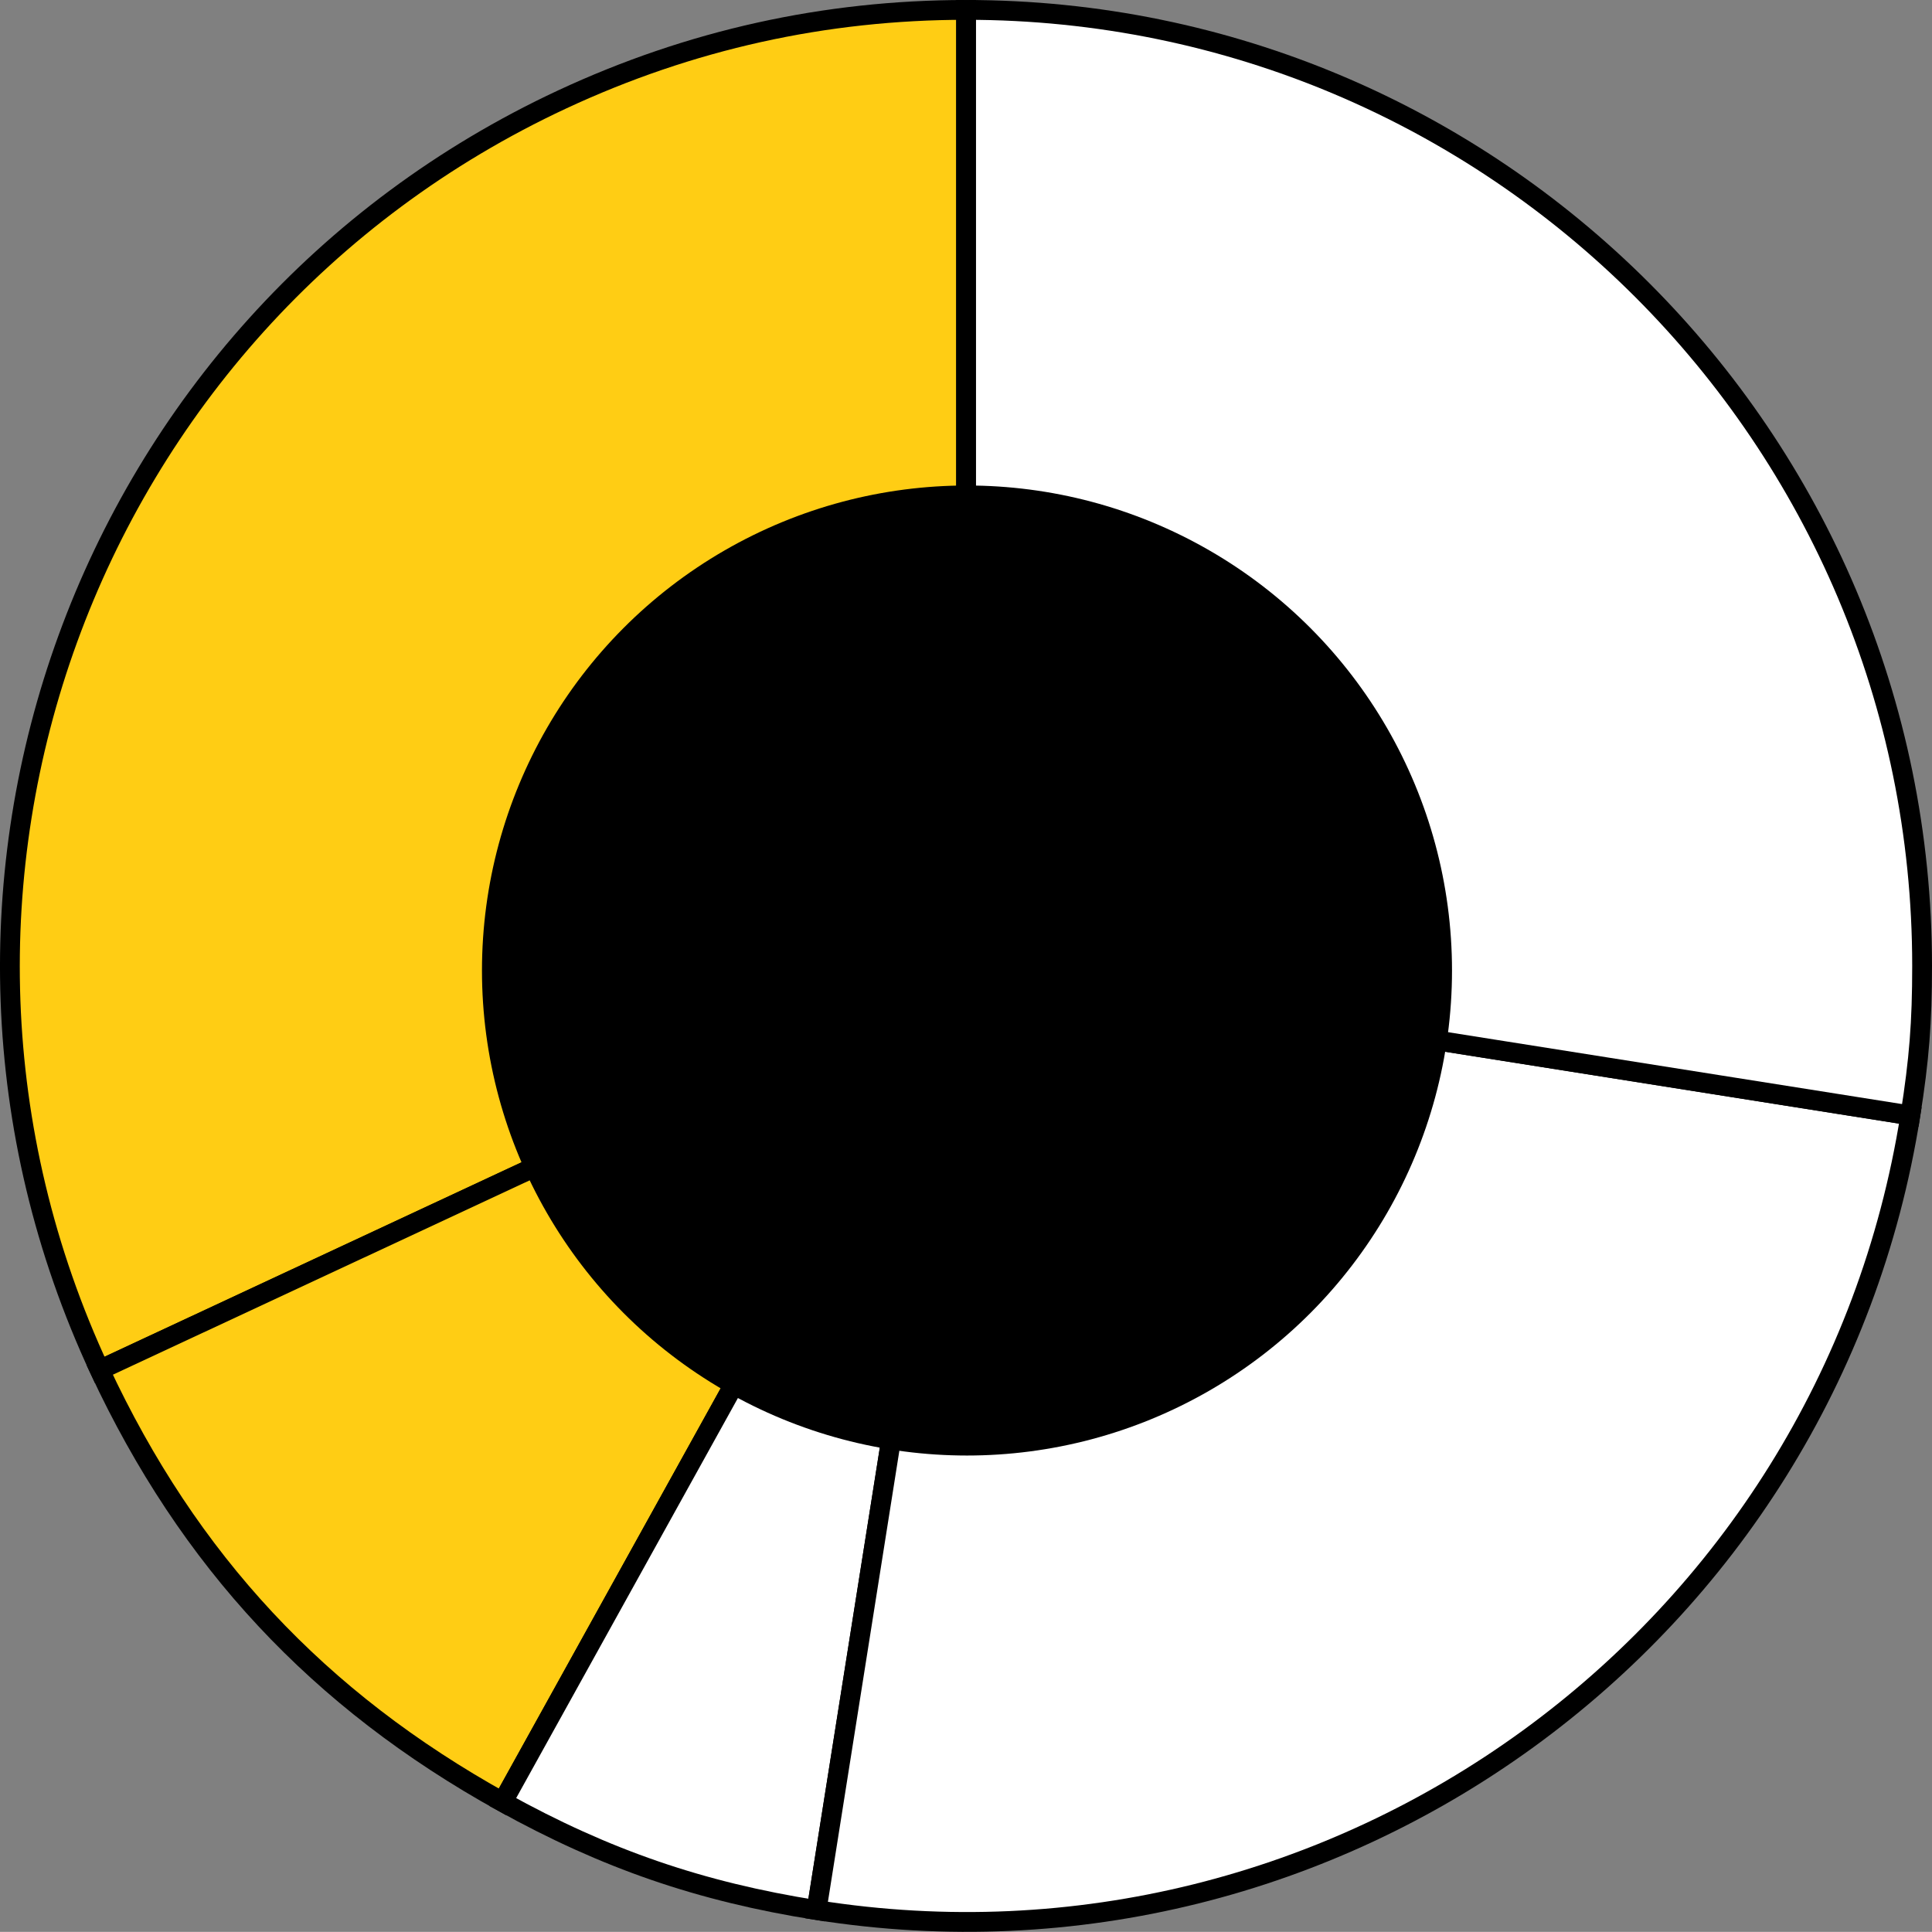 <!-- Generator: Adobe Illustrator 24.2.3, SVG Export Plug-In  -->
<svg version="1.1" xmlns="http://www.w3.org/2000/svg" xmlns:xlink="http://www.w3.org/1999/xlink" x="0px" y="0px" width="488px"
	 height="487.97px" viewBox="0 0 488 487.97" style="overflow:visible;enable-background:new 0 0 488 487.97;" xml:space="preserve"
	>
<rect x="0" y="0" width="488" height="487.97" fill="#808080" stroke="none"/>
<style type="text/css">
	.st0{fill:#FFCD14;stroke:#000000;stroke-width:5;stroke-miterlimit:10;}
	.st1{fill:#FFFFFF;stroke:#000000;stroke-width:5;stroke-miterlimit:10;}
</style>
<defs>
</defs>
<g>
	<g>
		<g>
			<g>
				<path class="st0" d="M244.03,243.97L25.18,346.02c-56.36-120.87-4.07-264.54,116.8-320.9C174.25,10.08,208.42,2.5,244.03,2.5
					V243.97z"/>
			</g>
		</g>
		<g>
			<g>
				<path class="st0" d="M244.03,243.97L126.96,455.17c-46.54-25.8-79.29-60.92-101.78-109.14L244.03,243.97z"/>
			</g>
		</g>
		<g>
			<g>
				<path class="st1" d="M244.03,243.97l-37.77,238.5c-29.37-4.65-53.28-12.88-79.29-27.3L244.03,243.97z"/>
			</g>
		</g>
		<g>
			<g>
				<path class="st1" d="M244.03,243.97l238.5,37.77c-20.84,131.59-144.68,221.56-276.27,200.72L244.03,243.97z"/>
			</g>
		</g>
		<g>
			<g>
				<path class="st1" d="M244.03,243.97V2.5c133.36,0,241.47,108.11,241.47,241.47c0,14.27-0.74,23.68-2.97,37.77L244.03,243.97z"/>
			</g>
		</g>
	</g>
	<g>
		<g>
		</g>
		<g>
		</g>
		<g>
		</g>
		<g>
		</g>
		<g>
		</g>
	</g>
</g>
<circle cx="244.25" cy="245.14" r="122.51"/>
</svg>
